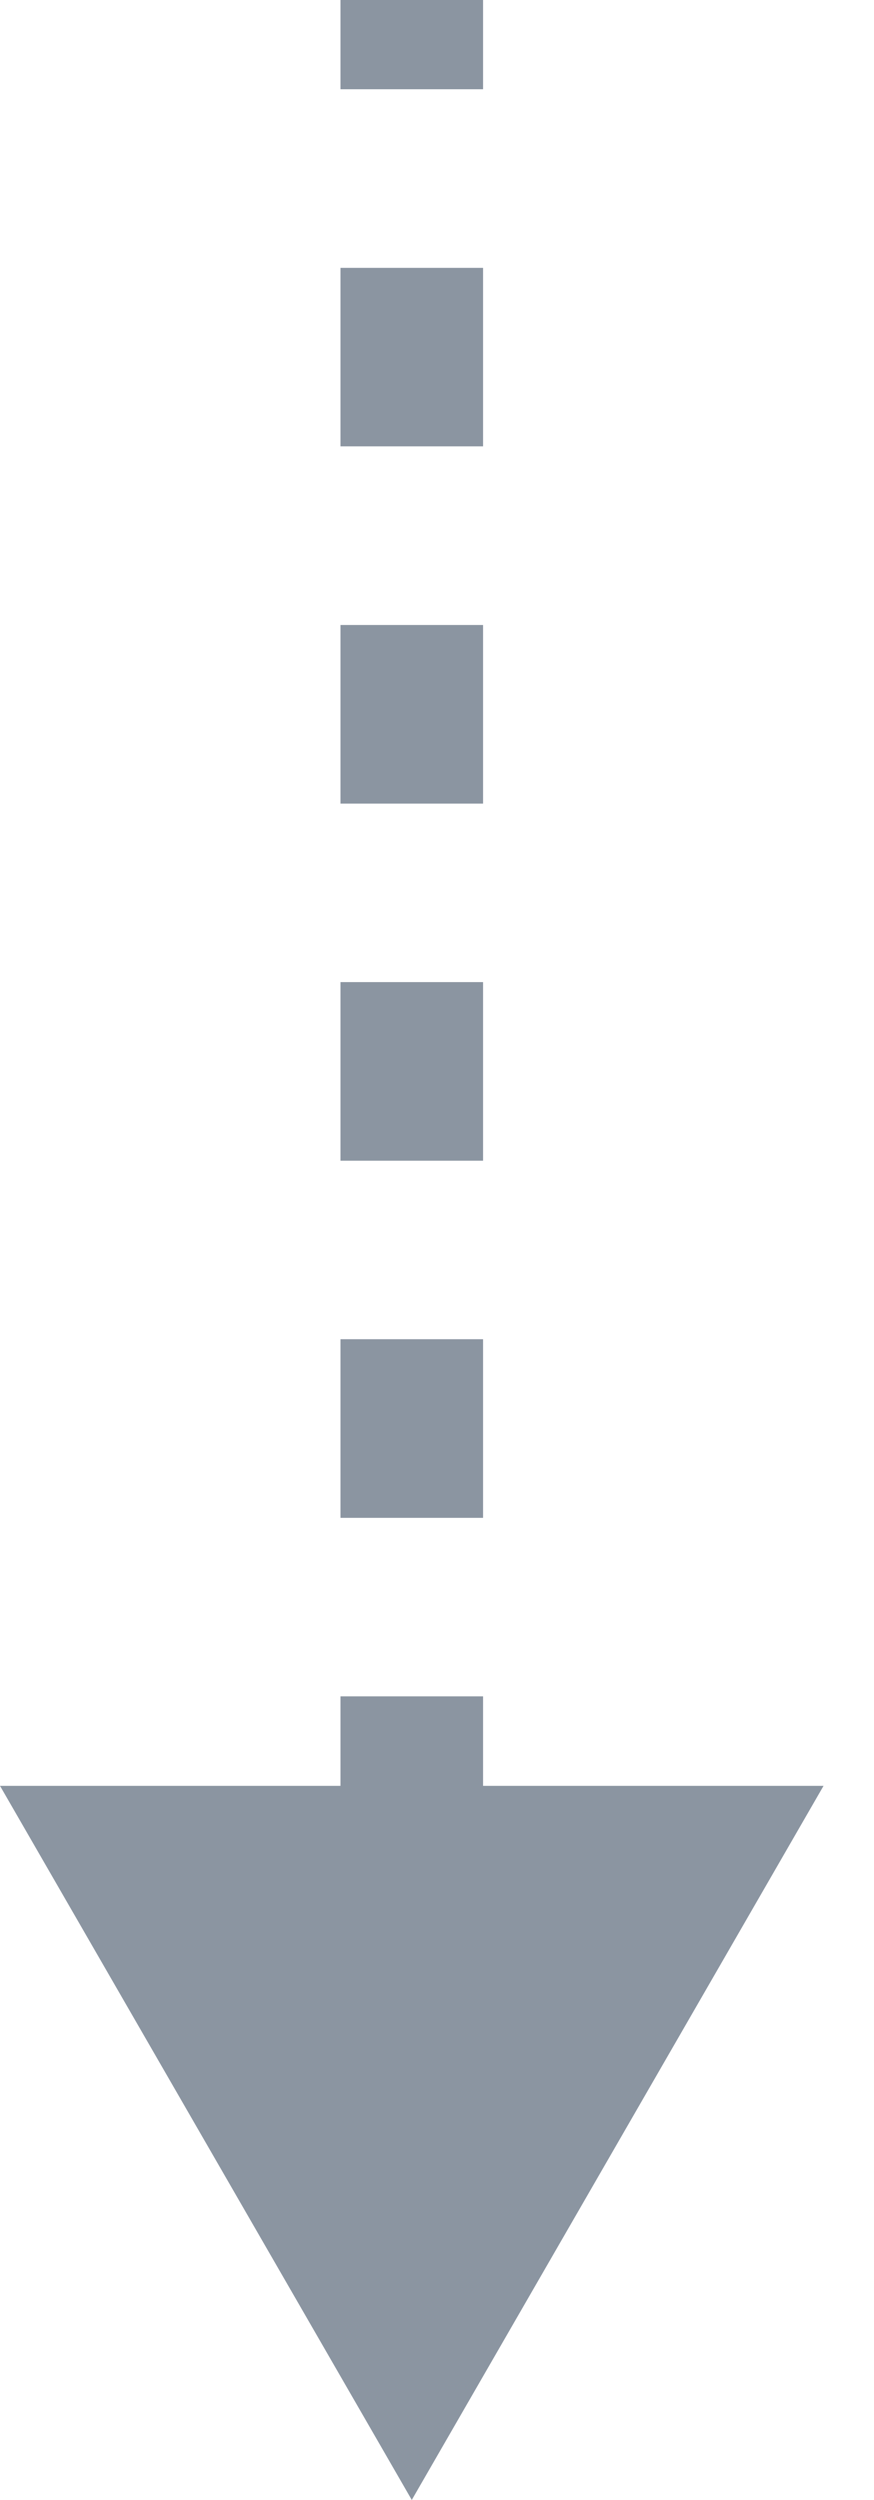 <svg width="7" height="20" viewBox="0 0 7 20" fill="none" xmlns="http://www.w3.org/2000/svg">
<path d="M3.298 20L6.596 14.287L-0 14.287L3.298 20ZM3.298 0L2.727 -2.49718e-08L2.727 0.714L3.298 0.714L3.869 0.714L3.869 2.49718e-08L3.298 0ZM3.298 2.143L2.727 2.143L2.727 3.571L3.298 3.571L3.869 3.571L3.869 2.143L3.298 2.143ZM3.298 5L2.727 5L2.727 6.429L3.298 6.429L3.869 6.429L3.869 5L3.298 5ZM3.298 7.857L2.727 7.857L2.727 9.286L3.298 9.286L3.869 9.286L3.869 7.857L3.298 7.857ZM3.298 10.714L2.727 10.714L2.727 12.143L3.298 12.143L3.869 12.143L3.869 10.714L3.298 10.714ZM3.298 13.571L2.727 13.571L2.727 15L3.298 15L3.869 15L3.869 13.571L3.298 13.571ZM3.298 16.429L2.727 16.429L2.727 17.857L3.298 17.857L3.869 17.857L3.869 16.429L3.298 16.429Z" fill="#8B95A1"/>
</svg>

